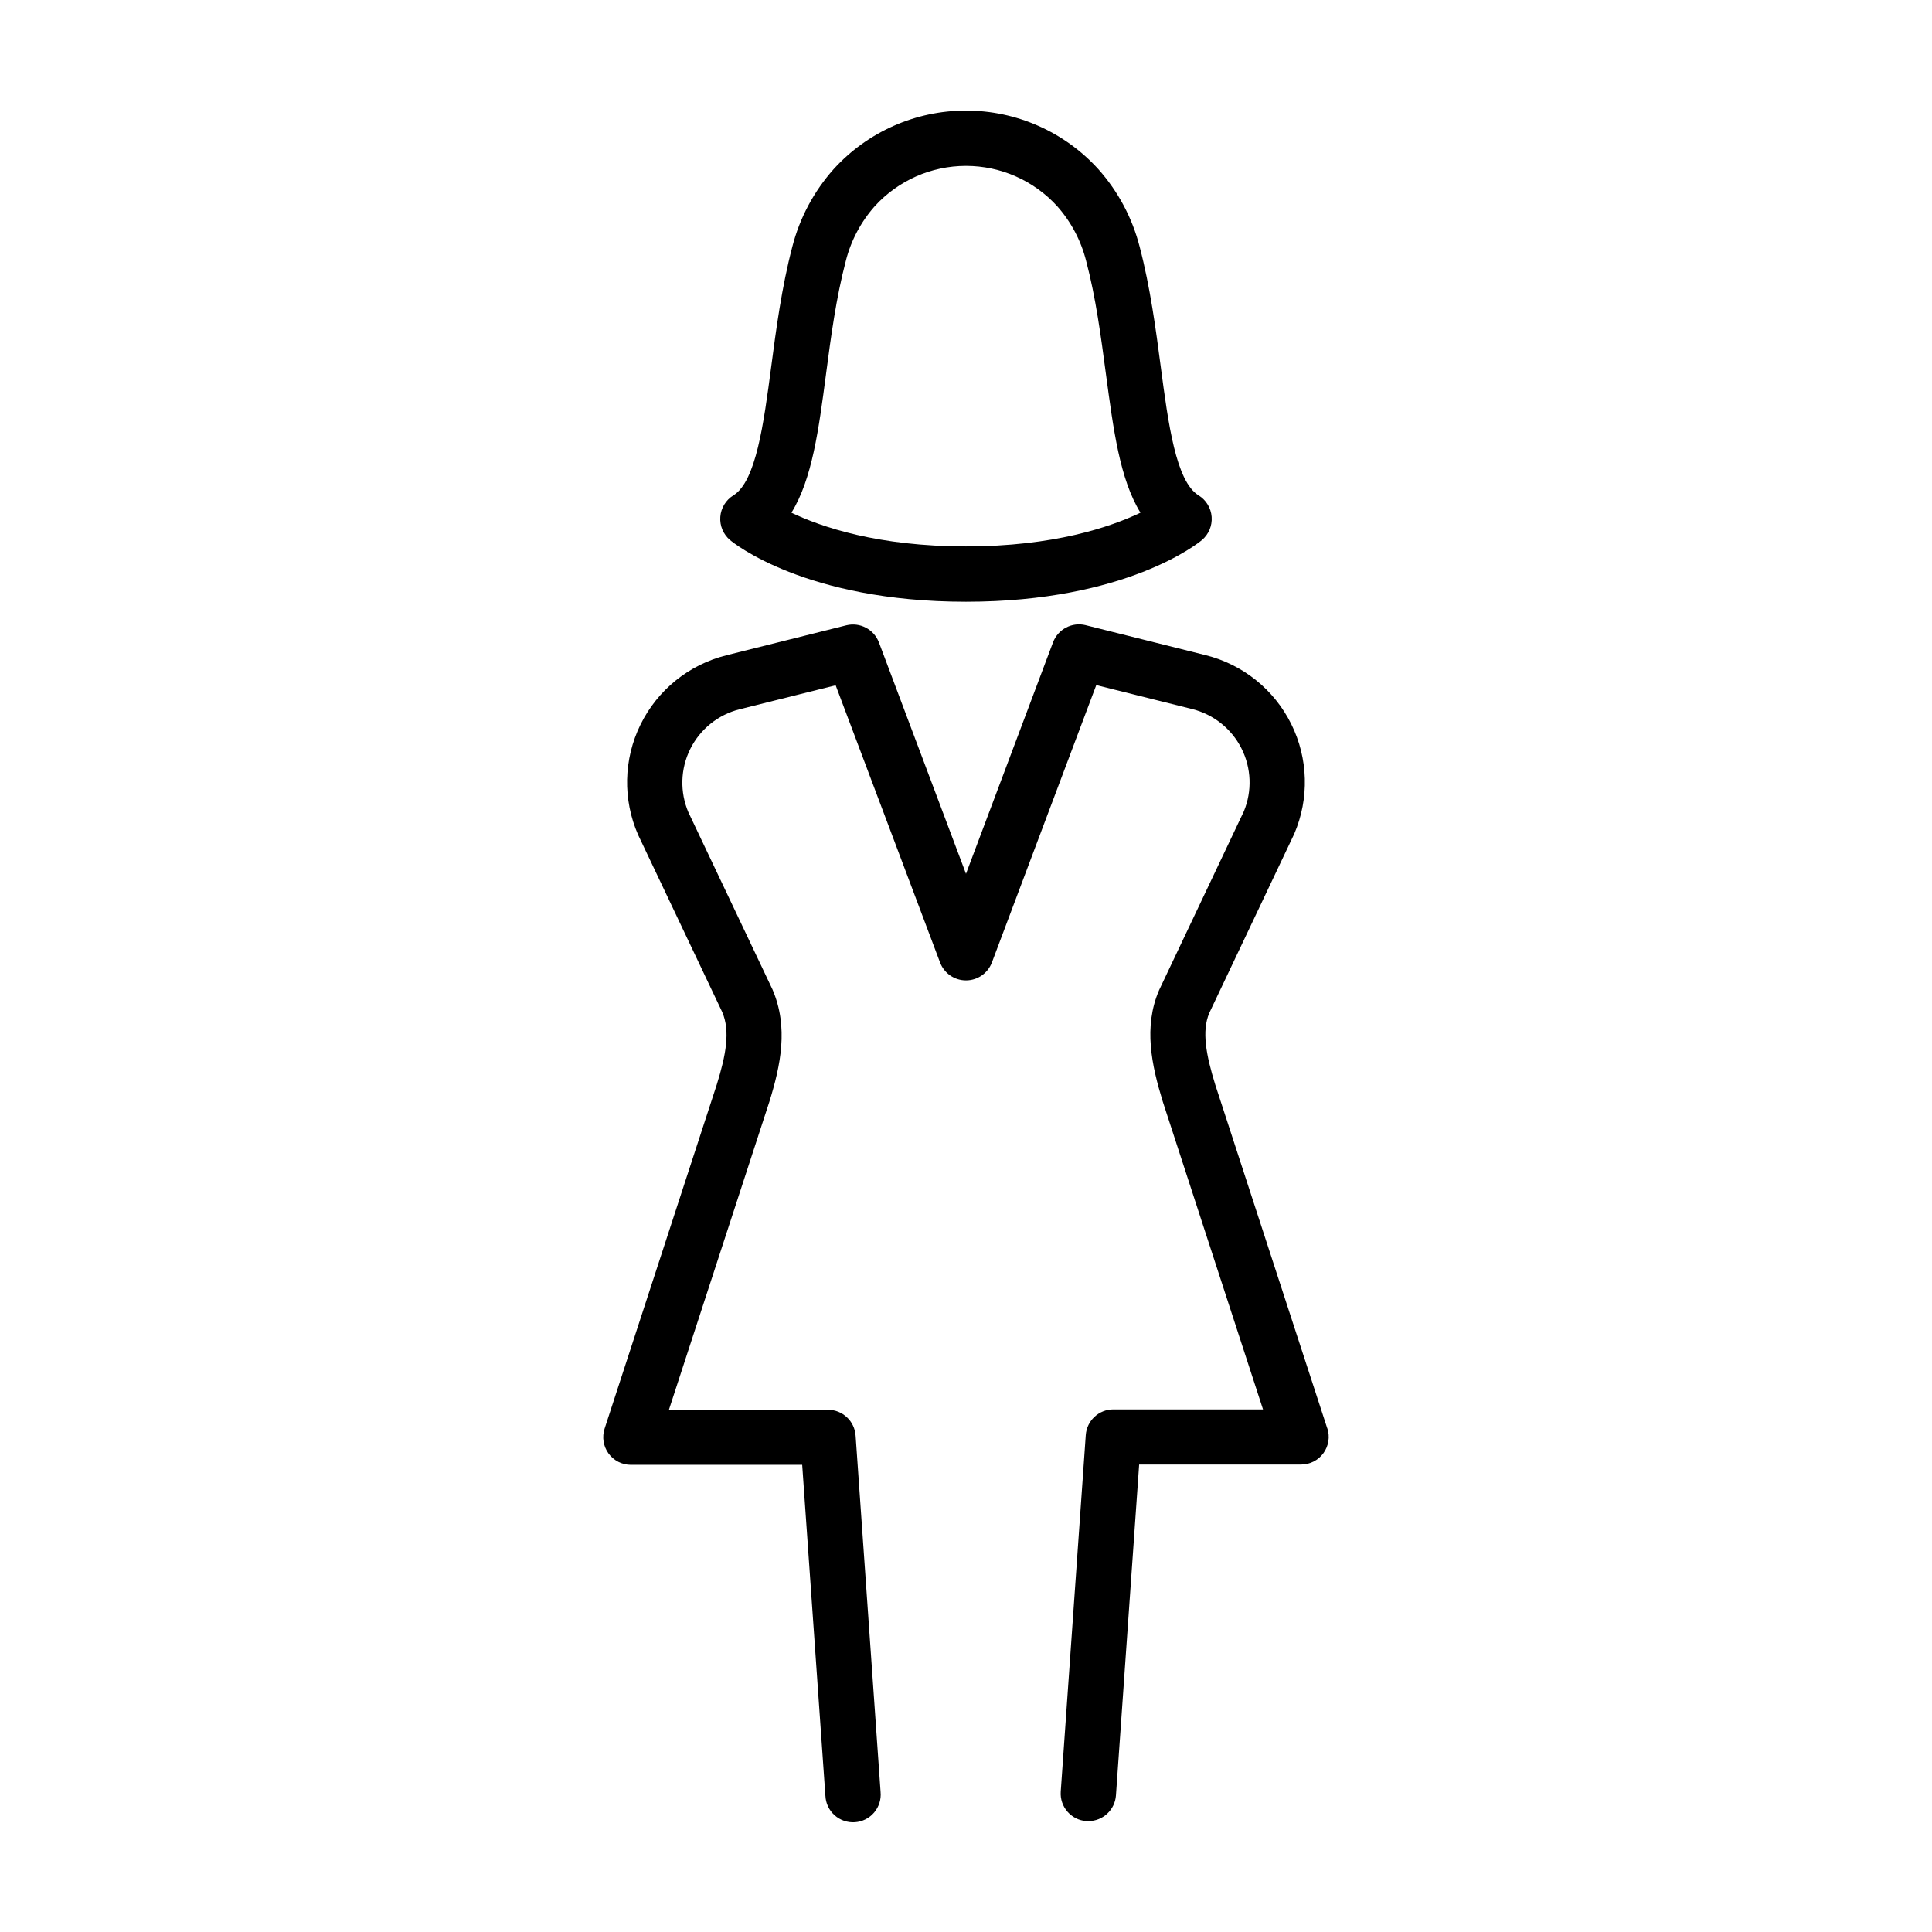 <?xml version="1.0" encoding="UTF-8"?>
<!-- Uploaded to: ICON Repo, www.svgrepo.com, Generator: ICON Repo Mixer Tools -->
<svg fill="#000000" width="800px" height="800px" version="1.1" viewBox="144 144 512 512" xmlns="http://www.w3.org/2000/svg">
 <g>
  <path d="m337.48 287.13c0.797 0.668 19.945 16.336 62.516 16.336 42.566 0 61.715-15.664 62.516-16.336h-0.004c1.805-1.516 2.769-3.805 2.594-6.152-0.172-2.348-1.465-4.469-3.469-5.703-6.012-3.691-8.039-19.09-10.008-33.988-1.301-9.91-2.785-21.145-5.609-31.91-1.953-7.625-5.703-14.664-10.941-20.539-8.98-9.895-21.719-15.535-35.078-15.535-13.363 0-26.102 5.641-35.082 15.535-5.234 5.875-8.988 12.914-10.941 20.539-2.824 10.766-4.309 22.004-5.609 31.91-1.969 14.898-3.996 30.297-10.008 33.988-2.004 1.234-3.297 3.356-3.469 5.703-0.176 2.348 0.793 4.637 2.594 6.152zm25.418-43.926c1.309-9.949 2.668-20.23 5.266-30.102h-0.004c1.367-5.371 4.004-10.34 7.688-14.484 6.191-6.785 14.957-10.656 24.148-10.656 9.188 0 17.953 3.871 24.145 10.656 3.688 4.144 6.32 9.113 7.688 14.484 2.598 9.84 3.938 20.152 5.266 30.102 1.969 14.621 3.66 27.777 9.141 36.664-7.949 3.797-22.996 8.934-46.25 8.934-23.254 0-38.309-5.137-46.25-8.934 5.504-8.887 7.234-22.043 9.164-36.664z"/>
  <path d="m495.76 522.59-29.695-91.105c-2.449-7.93-3.641-14.25-1.574-19.07l22.504-47.438v-0.004c4.012-9.348 3.719-19.984-0.801-29.098-4.519-9.117-12.809-15.789-22.68-18.25l-31.805-7.949 0.004-0.004c-3.613-0.887-7.316 1.055-8.641 4.527l-23.074 61.371-23.074-61.332h-0.004c-1.32-3.473-5.027-5.414-8.637-4.527l-31.805 7.949v0.004c-9.918 2.473-18.238 9.195-22.742 18.375-4.504 9.176-4.731 19.871-0.617 29.23l22.277 46.926c2.176 5.078 0.984 11.395-1.438 19.219l-29.727 91.176c-0.73 2.234-0.348 4.684 1.031 6.582 1.379 1.902 3.586 3.027 5.938 3.023h45.391l6.148 87.676h0.004c0.074 1.98 0.945 3.844 2.418 5.172 1.473 1.324 3.422 1.996 5.398 1.863 1.977-0.133 3.816-1.059 5.098-2.57 1.281-1.512 1.898-3.477 1.707-5.449l-6.621-94.465h-0.004c-0.273-3.84-3.469-6.82-7.32-6.82h-42.145l26.629-81.672c2.953-9.535 5.117-19.68 0.828-29.688l-22.277-46.938h-0.004c-2.312-5.394-2.141-11.535 0.465-16.797 2.609-5.262 7.391-9.117 13.086-10.547l25.457-6.356 27.648 73.406c1.062 2.883 3.812 4.801 6.891 4.801 3.074 0 5.824-1.918 6.887-4.801l27.641-73.457 25.445 6.356c5.652 1.418 10.41 5.223 13.035 10.426 2.625 5.199 2.856 11.289 0.633 16.676l-22.473 47.398c-4.184 9.73-1.969 19.906 0.984 29.52l26.566 81.574h-39.664c-3.852 0-7.043 2.981-7.312 6.82l-6.633 94.465c-0.281 4.035 2.762 7.539 6.801 7.82 0.176 0.012 0.355 0.012 0.531 0 3.844-0.004 7.031-2.981 7.301-6.816l6.148-87.676h42.906c2.348 0.004 4.555-1.121 5.934-3.023 1.379-1.902 1.766-4.348 1.031-6.582z"/>
 </g>
</svg>